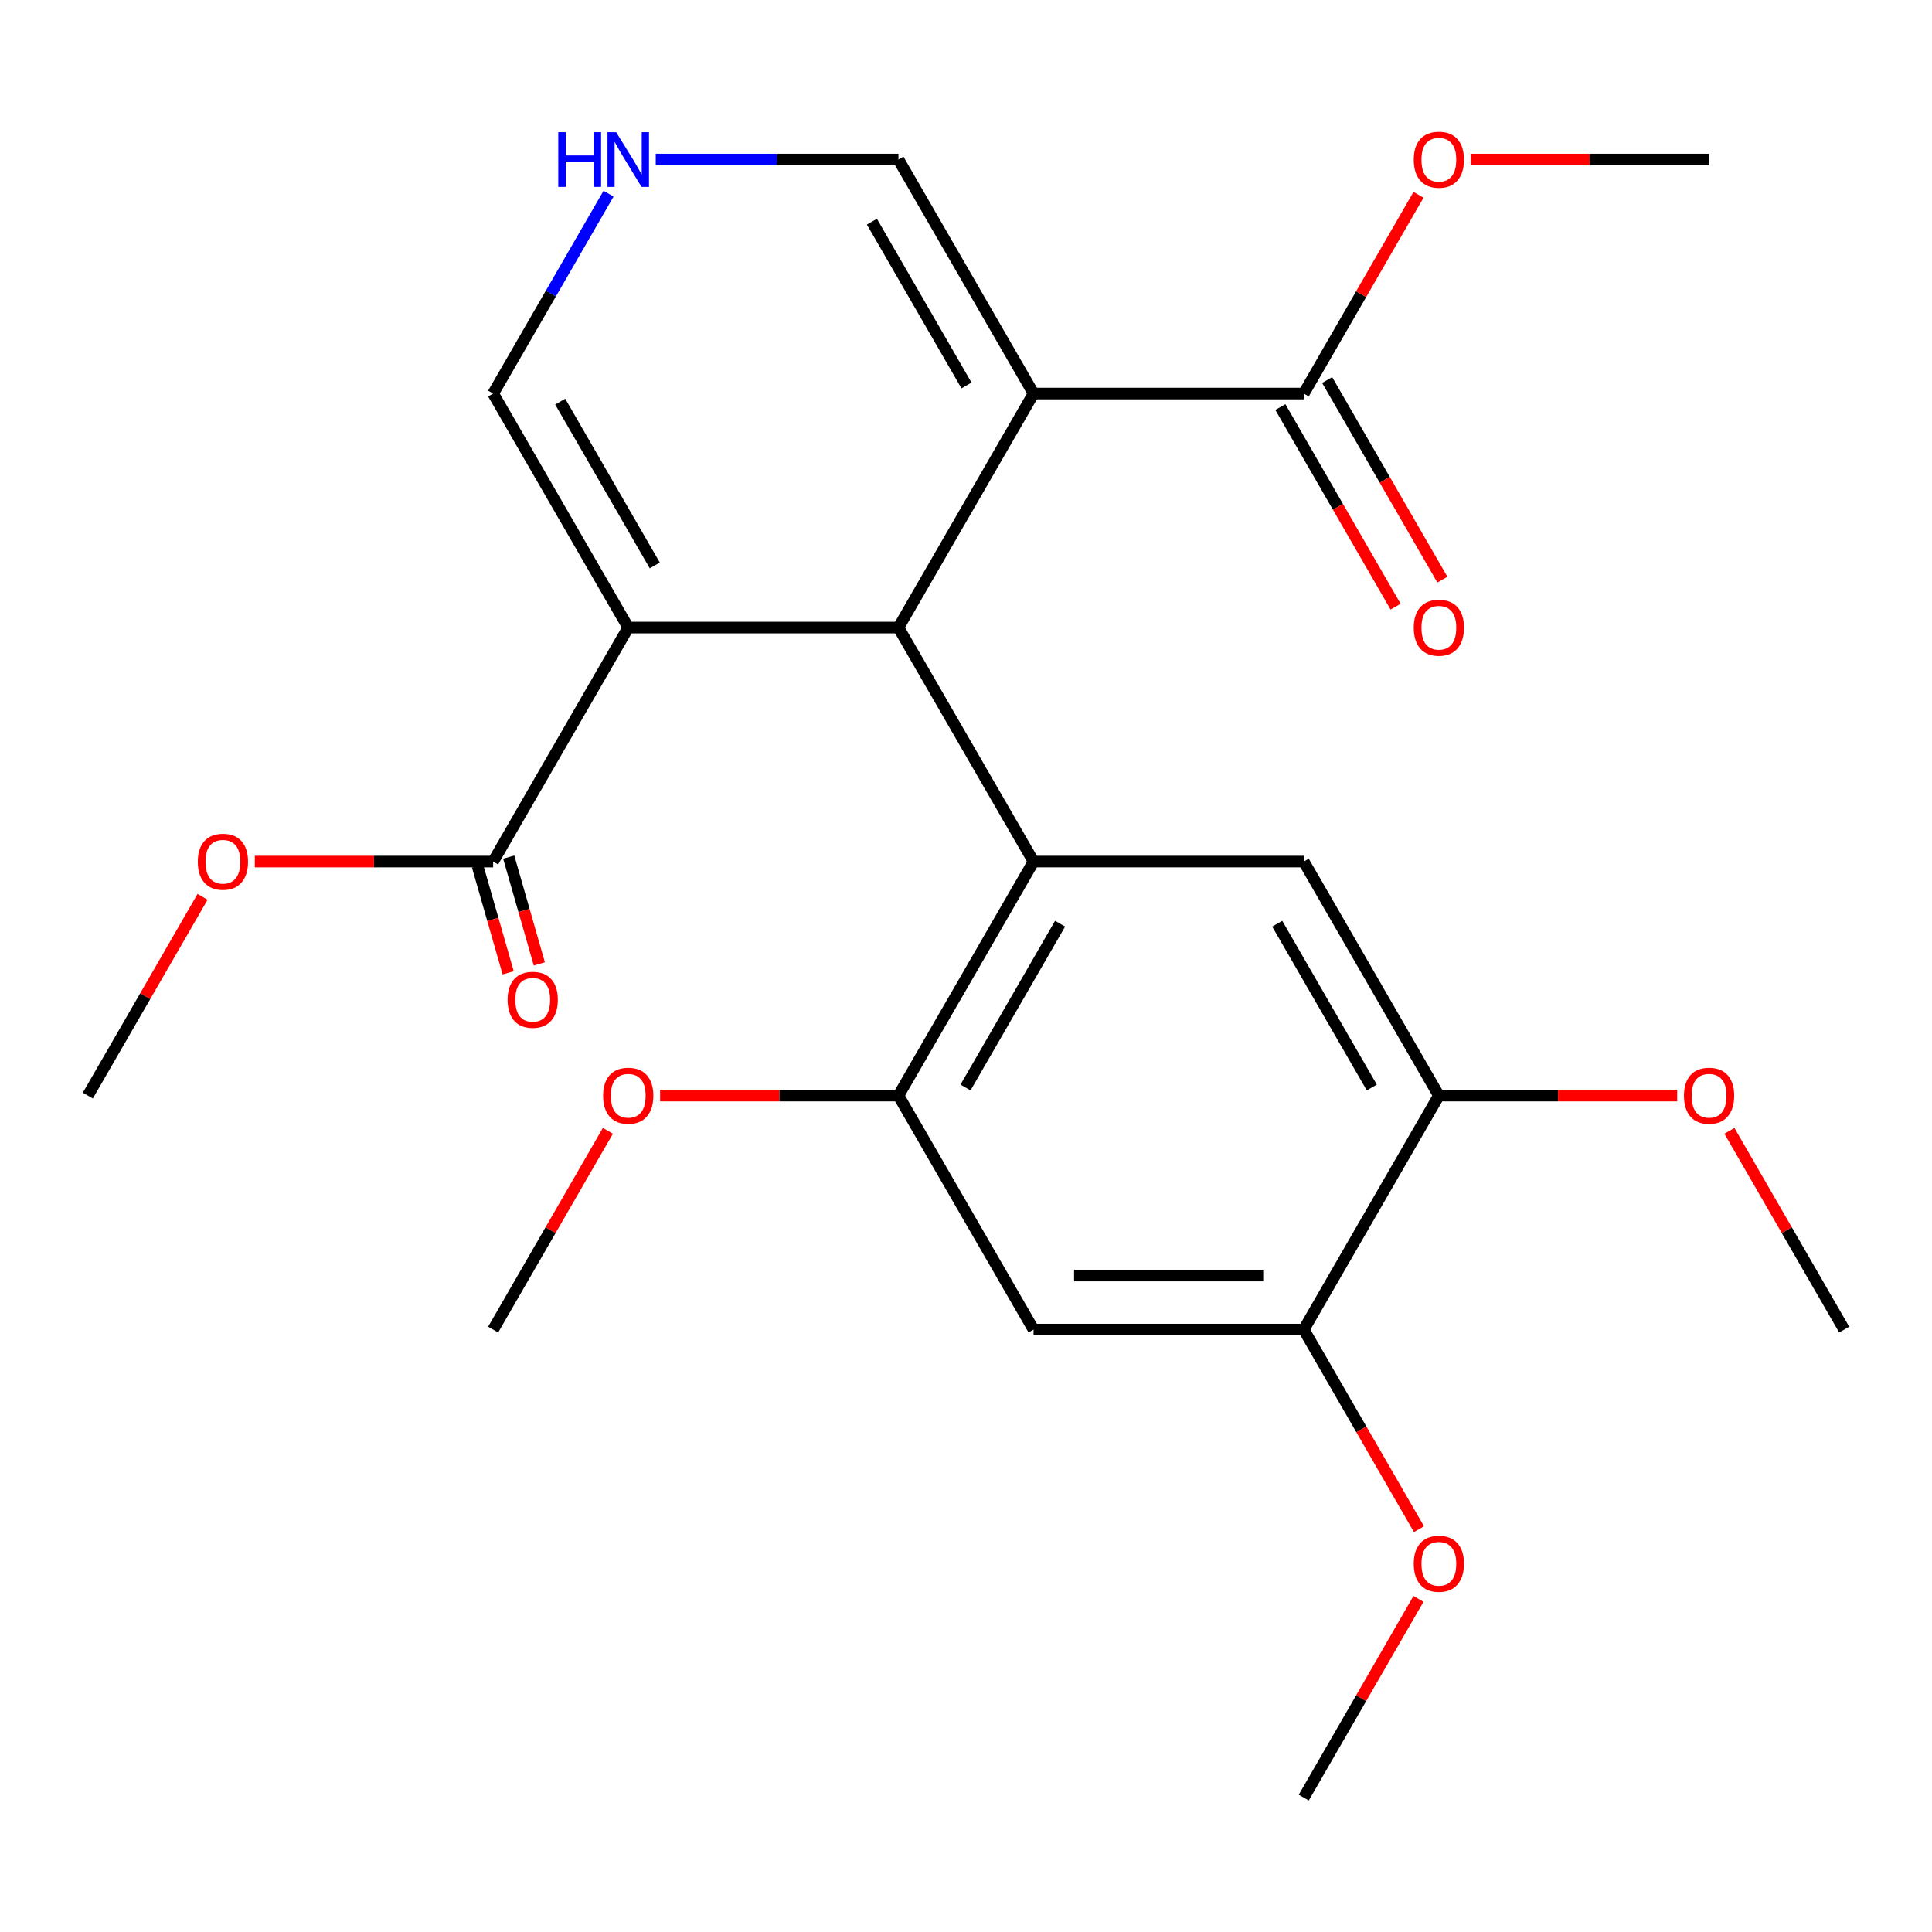 <?xml version='1.0' encoding='iso-8859-1'?>
<svg version='1.1' baseProfile='full'
              xmlns='http://www.w3.org/2000/svg'
                      xmlns:rdkit='http://www.rdkit.org/xml'
                      xmlns:xlink='http://www.w3.org/1999/xlink'
                  xml:space='preserve'
width='1000px' height='1000px' viewBox='0 0 1000 1000'>
<!-- END OF HEADER -->
<rect style='opacity:1.0;fill:#FFFFFF;stroke:none' width='1000' height='1000' x='0' y='0'> </rect>
<path class='bond-0' d='M 465.035,324.825 L 534.965,203.703' style='fill:none;fill-rule:evenodd;stroke:#000000;stroke-width:6px;stroke-linecap:butt;stroke-linejoin:miter;stroke-opacity:1' />
<path class='bond-1' d='M 465.035,324.825 L 325.175,324.825' style='fill:none;fill-rule:evenodd;stroke:#000000;stroke-width:6px;stroke-linecap:butt;stroke-linejoin:miter;stroke-opacity:1' />
<path class='bond-2' d='M 465.035,324.825 L 534.965,445.948' style='fill:none;fill-rule:evenodd;stroke:#000000;stroke-width:6px;stroke-linecap:butt;stroke-linejoin:miter;stroke-opacity:1' />
<path class='bond-5' d='M 534.965,203.703 L 674.825,203.703' style='fill:none;fill-rule:evenodd;stroke:#000000;stroke-width:6px;stroke-linecap:butt;stroke-linejoin:miter;stroke-opacity:1' />
<path class='bond-9' d='M 534.965,203.703 L 465.035,82.581' style='fill:none;fill-rule:evenodd;stroke:#000000;stroke-width:6px;stroke-linecap:butt;stroke-linejoin:miter;stroke-opacity:1' />
<path class='bond-9' d='M 500.251,199.521 L 451.3,114.735' style='fill:none;fill-rule:evenodd;stroke:#000000;stroke-width:6px;stroke-linecap:butt;stroke-linejoin:miter;stroke-opacity:1' />
<path class='bond-4' d='M 325.175,324.825 L 255.245,445.948' style='fill:none;fill-rule:evenodd;stroke:#000000;stroke-width:6px;stroke-linecap:butt;stroke-linejoin:miter;stroke-opacity:1' />
<path class='bond-10' d='M 325.175,324.825 L 255.245,203.703' style='fill:none;fill-rule:evenodd;stroke:#000000;stroke-width:6px;stroke-linecap:butt;stroke-linejoin:miter;stroke-opacity:1' />
<path class='bond-10' d='M 338.91,292.671 L 289.959,207.885' style='fill:none;fill-rule:evenodd;stroke:#000000;stroke-width:6px;stroke-linecap:butt;stroke-linejoin:miter;stroke-opacity:1' />
<path class='bond-3' d='M 534.965,445.948 L 465.035,567.07' style='fill:none;fill-rule:evenodd;stroke:#000000;stroke-width:6px;stroke-linecap:butt;stroke-linejoin:miter;stroke-opacity:1' />
<path class='bond-3' d='M 548.7,478.102 L 499.749,562.888' style='fill:none;fill-rule:evenodd;stroke:#000000;stroke-width:6px;stroke-linecap:butt;stroke-linejoin:miter;stroke-opacity:1' />
<path class='bond-6' d='M 534.965,445.948 L 674.825,445.948' style='fill:none;fill-rule:evenodd;stroke:#000000;stroke-width:6px;stroke-linecap:butt;stroke-linejoin:miter;stroke-opacity:1' />
<path class='bond-7' d='M 465.035,567.07 L 534.965,688.193' style='fill:none;fill-rule:evenodd;stroke:#000000;stroke-width:6px;stroke-linecap:butt;stroke-linejoin:miter;stroke-opacity:1' />
<path class='bond-17' d='M 465.035,567.07 L 403.353,567.07' style='fill:none;fill-rule:evenodd;stroke:#000000;stroke-width:6px;stroke-linecap:butt;stroke-linejoin:miter;stroke-opacity:1' />
<path class='bond-17' d='M 403.353,567.07 L 341.671,567.07' style='fill:none;fill-rule:evenodd;stroke:#FF0000;stroke-width:6px;stroke-linecap:butt;stroke-linejoin:miter;stroke-opacity:1' />
<path class='bond-13' d='M 247.178,448.26 L 255.101,475.896' style='fill:none;fill-rule:evenodd;stroke:#000000;stroke-width:6px;stroke-linecap:butt;stroke-linejoin:miter;stroke-opacity:1' />
<path class='bond-13' d='M 255.101,475.896 L 263.024,503.531' style='fill:none;fill-rule:evenodd;stroke:#FF0000;stroke-width:6px;stroke-linecap:butt;stroke-linejoin:miter;stroke-opacity:1' />
<path class='bond-13' d='M 263.311,443.635 L 271.234,471.271' style='fill:none;fill-rule:evenodd;stroke:#000000;stroke-width:6px;stroke-linecap:butt;stroke-linejoin:miter;stroke-opacity:1' />
<path class='bond-13' d='M 271.234,471.271 L 279.157,498.906' style='fill:none;fill-rule:evenodd;stroke:#FF0000;stroke-width:6px;stroke-linecap:butt;stroke-linejoin:miter;stroke-opacity:1' />
<path class='bond-15' d='M 255.245,445.948 L 193.563,445.948' style='fill:none;fill-rule:evenodd;stroke:#000000;stroke-width:6px;stroke-linecap:butt;stroke-linejoin:miter;stroke-opacity:1' />
<path class='bond-15' d='M 193.563,445.948 L 131.881,445.948' style='fill:none;fill-rule:evenodd;stroke:#FF0000;stroke-width:6px;stroke-linecap:butt;stroke-linejoin:miter;stroke-opacity:1' />
<path class='bond-14' d='M 662.713,210.696 L 692.535,262.349' style='fill:none;fill-rule:evenodd;stroke:#000000;stroke-width:6px;stroke-linecap:butt;stroke-linejoin:miter;stroke-opacity:1' />
<path class='bond-14' d='M 692.535,262.349 L 722.357,314.002' style='fill:none;fill-rule:evenodd;stroke:#FF0000;stroke-width:6px;stroke-linecap:butt;stroke-linejoin:miter;stroke-opacity:1' />
<path class='bond-14' d='M 686.937,196.71 L 716.759,248.363' style='fill:none;fill-rule:evenodd;stroke:#000000;stroke-width:6px;stroke-linecap:butt;stroke-linejoin:miter;stroke-opacity:1' />
<path class='bond-14' d='M 716.759,248.363 L 746.581,300.016' style='fill:none;fill-rule:evenodd;stroke:#FF0000;stroke-width:6px;stroke-linecap:butt;stroke-linejoin:miter;stroke-opacity:1' />
<path class='bond-16' d='M 674.825,203.703 L 704.52,152.27' style='fill:none;fill-rule:evenodd;stroke:#000000;stroke-width:6px;stroke-linecap:butt;stroke-linejoin:miter;stroke-opacity:1' />
<path class='bond-16' d='M 704.52,152.27 L 734.215,100.837' style='fill:none;fill-rule:evenodd;stroke:#FF0000;stroke-width:6px;stroke-linecap:butt;stroke-linejoin:miter;stroke-opacity:1' />
<path class='bond-11' d='M 674.825,445.948 L 744.755,567.07' style='fill:none;fill-rule:evenodd;stroke:#000000;stroke-width:6px;stroke-linecap:butt;stroke-linejoin:miter;stroke-opacity:1' />
<path class='bond-11' d='M 661.09,478.102 L 710.041,562.888' style='fill:none;fill-rule:evenodd;stroke:#000000;stroke-width:6px;stroke-linecap:butt;stroke-linejoin:miter;stroke-opacity:1' />
<path class='bond-26' d='M 534.965,688.193 L 674.825,688.193' style='fill:none;fill-rule:evenodd;stroke:#000000;stroke-width:6px;stroke-linecap:butt;stroke-linejoin:miter;stroke-opacity:1' />
<path class='bond-26' d='M 555.944,660.221 L 653.846,660.221' style='fill:none;fill-rule:evenodd;stroke:#000000;stroke-width:6px;stroke-linecap:butt;stroke-linejoin:miter;stroke-opacity:1' />
<path class='bond-8' d='M 314.981,100.237 L 285.113,151.97' style='fill:none;fill-rule:evenodd;stroke:#0000FF;stroke-width:6px;stroke-linecap:butt;stroke-linejoin:miter;stroke-opacity:1' />
<path class='bond-8' d='M 285.113,151.97 L 255.245,203.703' style='fill:none;fill-rule:evenodd;stroke:#000000;stroke-width:6px;stroke-linecap:butt;stroke-linejoin:miter;stroke-opacity:1' />
<path class='bond-25' d='M 339.411,82.581 L 402.223,82.581' style='fill:none;fill-rule:evenodd;stroke:#0000FF;stroke-width:6px;stroke-linecap:butt;stroke-linejoin:miter;stroke-opacity:1' />
<path class='bond-25' d='M 402.223,82.581 L 465.035,82.581' style='fill:none;fill-rule:evenodd;stroke:#000000;stroke-width:6px;stroke-linecap:butt;stroke-linejoin:miter;stroke-opacity:1' />
<path class='bond-12' d='M 744.755,567.07 L 674.825,688.193' style='fill:none;fill-rule:evenodd;stroke:#000000;stroke-width:6px;stroke-linecap:butt;stroke-linejoin:miter;stroke-opacity:1' />
<path class='bond-18' d='M 744.755,567.07 L 806.437,567.07' style='fill:none;fill-rule:evenodd;stroke:#000000;stroke-width:6px;stroke-linecap:butt;stroke-linejoin:miter;stroke-opacity:1' />
<path class='bond-18' d='M 806.437,567.07 L 868.119,567.07' style='fill:none;fill-rule:evenodd;stroke:#FF0000;stroke-width:6px;stroke-linecap:butt;stroke-linejoin:miter;stroke-opacity:1' />
<path class='bond-19' d='M 674.825,688.193 L 704.647,739.846' style='fill:none;fill-rule:evenodd;stroke:#000000;stroke-width:6px;stroke-linecap:butt;stroke-linejoin:miter;stroke-opacity:1' />
<path class='bond-19' d='M 704.647,739.846 L 734.469,791.499' style='fill:none;fill-rule:evenodd;stroke:#FF0000;stroke-width:6px;stroke-linecap:butt;stroke-linejoin:miter;stroke-opacity:1' />
<path class='bond-21' d='M 104.844,464.204 L 75.149,515.637' style='fill:none;fill-rule:evenodd;stroke:#FF0000;stroke-width:6px;stroke-linecap:butt;stroke-linejoin:miter;stroke-opacity:1' />
<path class='bond-21' d='M 75.149,515.637 L 45.455,567.07' style='fill:none;fill-rule:evenodd;stroke:#000000;stroke-width:6px;stroke-linecap:butt;stroke-linejoin:miter;stroke-opacity:1' />
<path class='bond-22' d='M 761.252,82.581 L 822.934,82.581' style='fill:none;fill-rule:evenodd;stroke:#FF0000;stroke-width:6px;stroke-linecap:butt;stroke-linejoin:miter;stroke-opacity:1' />
<path class='bond-22' d='M 822.934,82.581 L 884.615,82.581' style='fill:none;fill-rule:evenodd;stroke:#000000;stroke-width:6px;stroke-linecap:butt;stroke-linejoin:miter;stroke-opacity:1' />
<path class='bond-20' d='M 314.634,585.327 L 284.94,636.76' style='fill:none;fill-rule:evenodd;stroke:#FF0000;stroke-width:6px;stroke-linecap:butt;stroke-linejoin:miter;stroke-opacity:1' />
<path class='bond-20' d='M 284.94,636.76 L 255.245,688.193' style='fill:none;fill-rule:evenodd;stroke:#000000;stroke-width:6px;stroke-linecap:butt;stroke-linejoin:miter;stroke-opacity:1' />
<path class='bond-24' d='M 895.156,585.327 L 924.851,636.76' style='fill:none;fill-rule:evenodd;stroke:#FF0000;stroke-width:6px;stroke-linecap:butt;stroke-linejoin:miter;stroke-opacity:1' />
<path class='bond-24' d='M 924.851,636.76 L 954.545,688.193' style='fill:none;fill-rule:evenodd;stroke:#000000;stroke-width:6px;stroke-linecap:butt;stroke-linejoin:miter;stroke-opacity:1' />
<path class='bond-23' d='M 734.215,827.572 L 704.52,879.005' style='fill:none;fill-rule:evenodd;stroke:#FF0000;stroke-width:6px;stroke-linecap:butt;stroke-linejoin:miter;stroke-opacity:1' />
<path class='bond-23' d='M 704.52,879.005 L 674.825,930.438' style='fill:none;fill-rule:evenodd;stroke:#000000;stroke-width:6px;stroke-linecap:butt;stroke-linejoin:miter;stroke-opacity:1' />
<path  class='atom-9' d='M 288.955 68.421
L 292.795 68.421
L 292.795 80.461
L 307.275 80.461
L 307.275 68.421
L 311.115 68.421
L 311.115 96.741
L 307.275 96.741
L 307.275 83.661
L 292.795 83.661
L 292.795 96.741
L 288.955 96.741
L 288.955 68.421
' fill='#0000FF'/>
<path  class='atom-9' d='M 318.915 68.421
L 328.195 83.421
Q 329.115 84.901, 330.595 87.581
Q 332.075 90.261, 332.155 90.421
L 332.155 68.421
L 335.915 68.421
L 335.915 96.741
L 332.035 96.741
L 322.075 80.341
Q 320.915 78.421, 319.675 76.221
Q 318.475 74.021, 318.115 73.341
L 318.115 96.741
L 314.435 96.741
L 314.435 68.421
L 318.915 68.421
' fill='#0000FF'/>
<path  class='atom-14' d='M 262.728 517.477
Q 262.728 510.677, 266.088 506.877
Q 269.448 503.077, 275.728 503.077
Q 282.008 503.077, 285.368 506.877
Q 288.728 510.677, 288.728 517.477
Q 288.728 524.357, 285.328 528.277
Q 281.928 532.157, 275.728 532.157
Q 269.488 532.157, 266.088 528.277
Q 262.728 524.397, 262.728 517.477
M 275.728 528.957
Q 280.048 528.957, 282.368 526.077
Q 284.728 523.157, 284.728 517.477
Q 284.728 511.917, 282.368 509.117
Q 280.048 506.277, 275.728 506.277
Q 271.408 506.277, 269.048 509.077
Q 266.728 511.877, 266.728 517.477
Q 266.728 523.197, 269.048 526.077
Q 271.408 528.957, 275.728 528.957
' fill='#FF0000'/>
<path  class='atom-15' d='M 731.755 324.905
Q 731.755 318.105, 735.115 314.305
Q 738.475 310.505, 744.755 310.505
Q 751.035 310.505, 754.395 314.305
Q 757.755 318.105, 757.755 324.905
Q 757.755 331.785, 754.355 335.705
Q 750.955 339.585, 744.755 339.585
Q 738.515 339.585, 735.115 335.705
Q 731.755 331.825, 731.755 324.905
M 744.755 336.385
Q 749.075 336.385, 751.395 333.505
Q 753.755 330.585, 753.755 324.905
Q 753.755 319.345, 751.395 316.545
Q 749.075 313.705, 744.755 313.705
Q 740.435 313.705, 738.075 316.505
Q 735.755 319.305, 735.755 324.905
Q 735.755 330.625, 738.075 333.505
Q 740.435 336.385, 744.755 336.385
' fill='#FF0000'/>
<path  class='atom-16' d='M 102.385 446.028
Q 102.385 439.228, 105.745 435.428
Q 109.105 431.628, 115.385 431.628
Q 121.665 431.628, 125.025 435.428
Q 128.385 439.228, 128.385 446.028
Q 128.385 452.908, 124.985 456.828
Q 121.585 460.708, 115.385 460.708
Q 109.145 460.708, 105.745 456.828
Q 102.385 452.948, 102.385 446.028
M 115.385 457.508
Q 119.705 457.508, 122.025 454.628
Q 124.385 451.708, 124.385 446.028
Q 124.385 440.468, 122.025 437.668
Q 119.705 434.828, 115.385 434.828
Q 111.065 434.828, 108.705 437.628
Q 106.385 440.428, 106.385 446.028
Q 106.385 451.748, 108.705 454.628
Q 111.065 457.508, 115.385 457.508
' fill='#FF0000'/>
<path  class='atom-17' d='M 731.755 82.661
Q 731.755 75.861, 735.115 72.061
Q 738.475 68.261, 744.755 68.261
Q 751.035 68.261, 754.395 72.061
Q 757.755 75.861, 757.755 82.661
Q 757.755 89.541, 754.355 93.461
Q 750.955 97.341, 744.755 97.341
Q 738.515 97.341, 735.115 93.461
Q 731.755 89.581, 731.755 82.661
M 744.755 94.141
Q 749.075 94.141, 751.395 91.261
Q 753.755 88.341, 753.755 82.661
Q 753.755 77.101, 751.395 74.301
Q 749.075 71.461, 744.755 71.461
Q 740.435 71.461, 738.075 74.261
Q 735.755 77.061, 735.755 82.661
Q 735.755 88.381, 738.075 91.261
Q 740.435 94.141, 744.755 94.141
' fill='#FF0000'/>
<path  class='atom-18' d='M 312.175 567.15
Q 312.175 560.35, 315.535 556.55
Q 318.895 552.75, 325.175 552.75
Q 331.455 552.75, 334.815 556.55
Q 338.175 560.35, 338.175 567.15
Q 338.175 574.03, 334.775 577.95
Q 331.375 581.83, 325.175 581.83
Q 318.935 581.83, 315.535 577.95
Q 312.175 574.07, 312.175 567.15
M 325.175 578.63
Q 329.495 578.63, 331.815 575.75
Q 334.175 572.83, 334.175 567.15
Q 334.175 561.59, 331.815 558.79
Q 329.495 555.95, 325.175 555.95
Q 320.855 555.95, 318.495 558.75
Q 316.175 561.55, 316.175 567.15
Q 316.175 572.87, 318.495 575.75
Q 320.855 578.63, 325.175 578.63
' fill='#FF0000'/>
<path  class='atom-19' d='M 871.615 567.15
Q 871.615 560.35, 874.975 556.55
Q 878.335 552.75, 884.615 552.75
Q 890.895 552.75, 894.255 556.55
Q 897.615 560.35, 897.615 567.15
Q 897.615 574.03, 894.215 577.95
Q 890.815 581.83, 884.615 581.83
Q 878.375 581.83, 874.975 577.95
Q 871.615 574.07, 871.615 567.15
M 884.615 578.63
Q 888.935 578.63, 891.255 575.75
Q 893.615 572.83, 893.615 567.15
Q 893.615 561.59, 891.255 558.79
Q 888.935 555.95, 884.615 555.95
Q 880.295 555.95, 877.935 558.75
Q 875.615 561.55, 875.615 567.15
Q 875.615 572.87, 877.935 575.75
Q 880.295 578.63, 884.615 578.63
' fill='#FF0000'/>
<path  class='atom-20' d='M 731.755 809.395
Q 731.755 802.595, 735.115 798.795
Q 738.475 794.995, 744.755 794.995
Q 751.035 794.995, 754.395 798.795
Q 757.755 802.595, 757.755 809.395
Q 757.755 816.275, 754.355 820.195
Q 750.955 824.075, 744.755 824.075
Q 738.515 824.075, 735.115 820.195
Q 731.755 816.315, 731.755 809.395
M 744.755 820.875
Q 749.075 820.875, 751.395 817.995
Q 753.755 815.075, 753.755 809.395
Q 753.755 803.835, 751.395 801.035
Q 749.075 798.195, 744.755 798.195
Q 740.435 798.195, 738.075 800.995
Q 735.755 803.795, 735.755 809.395
Q 735.755 815.115, 738.075 817.995
Q 740.435 820.875, 744.755 820.875
' fill='#FF0000'/>
</svg>

